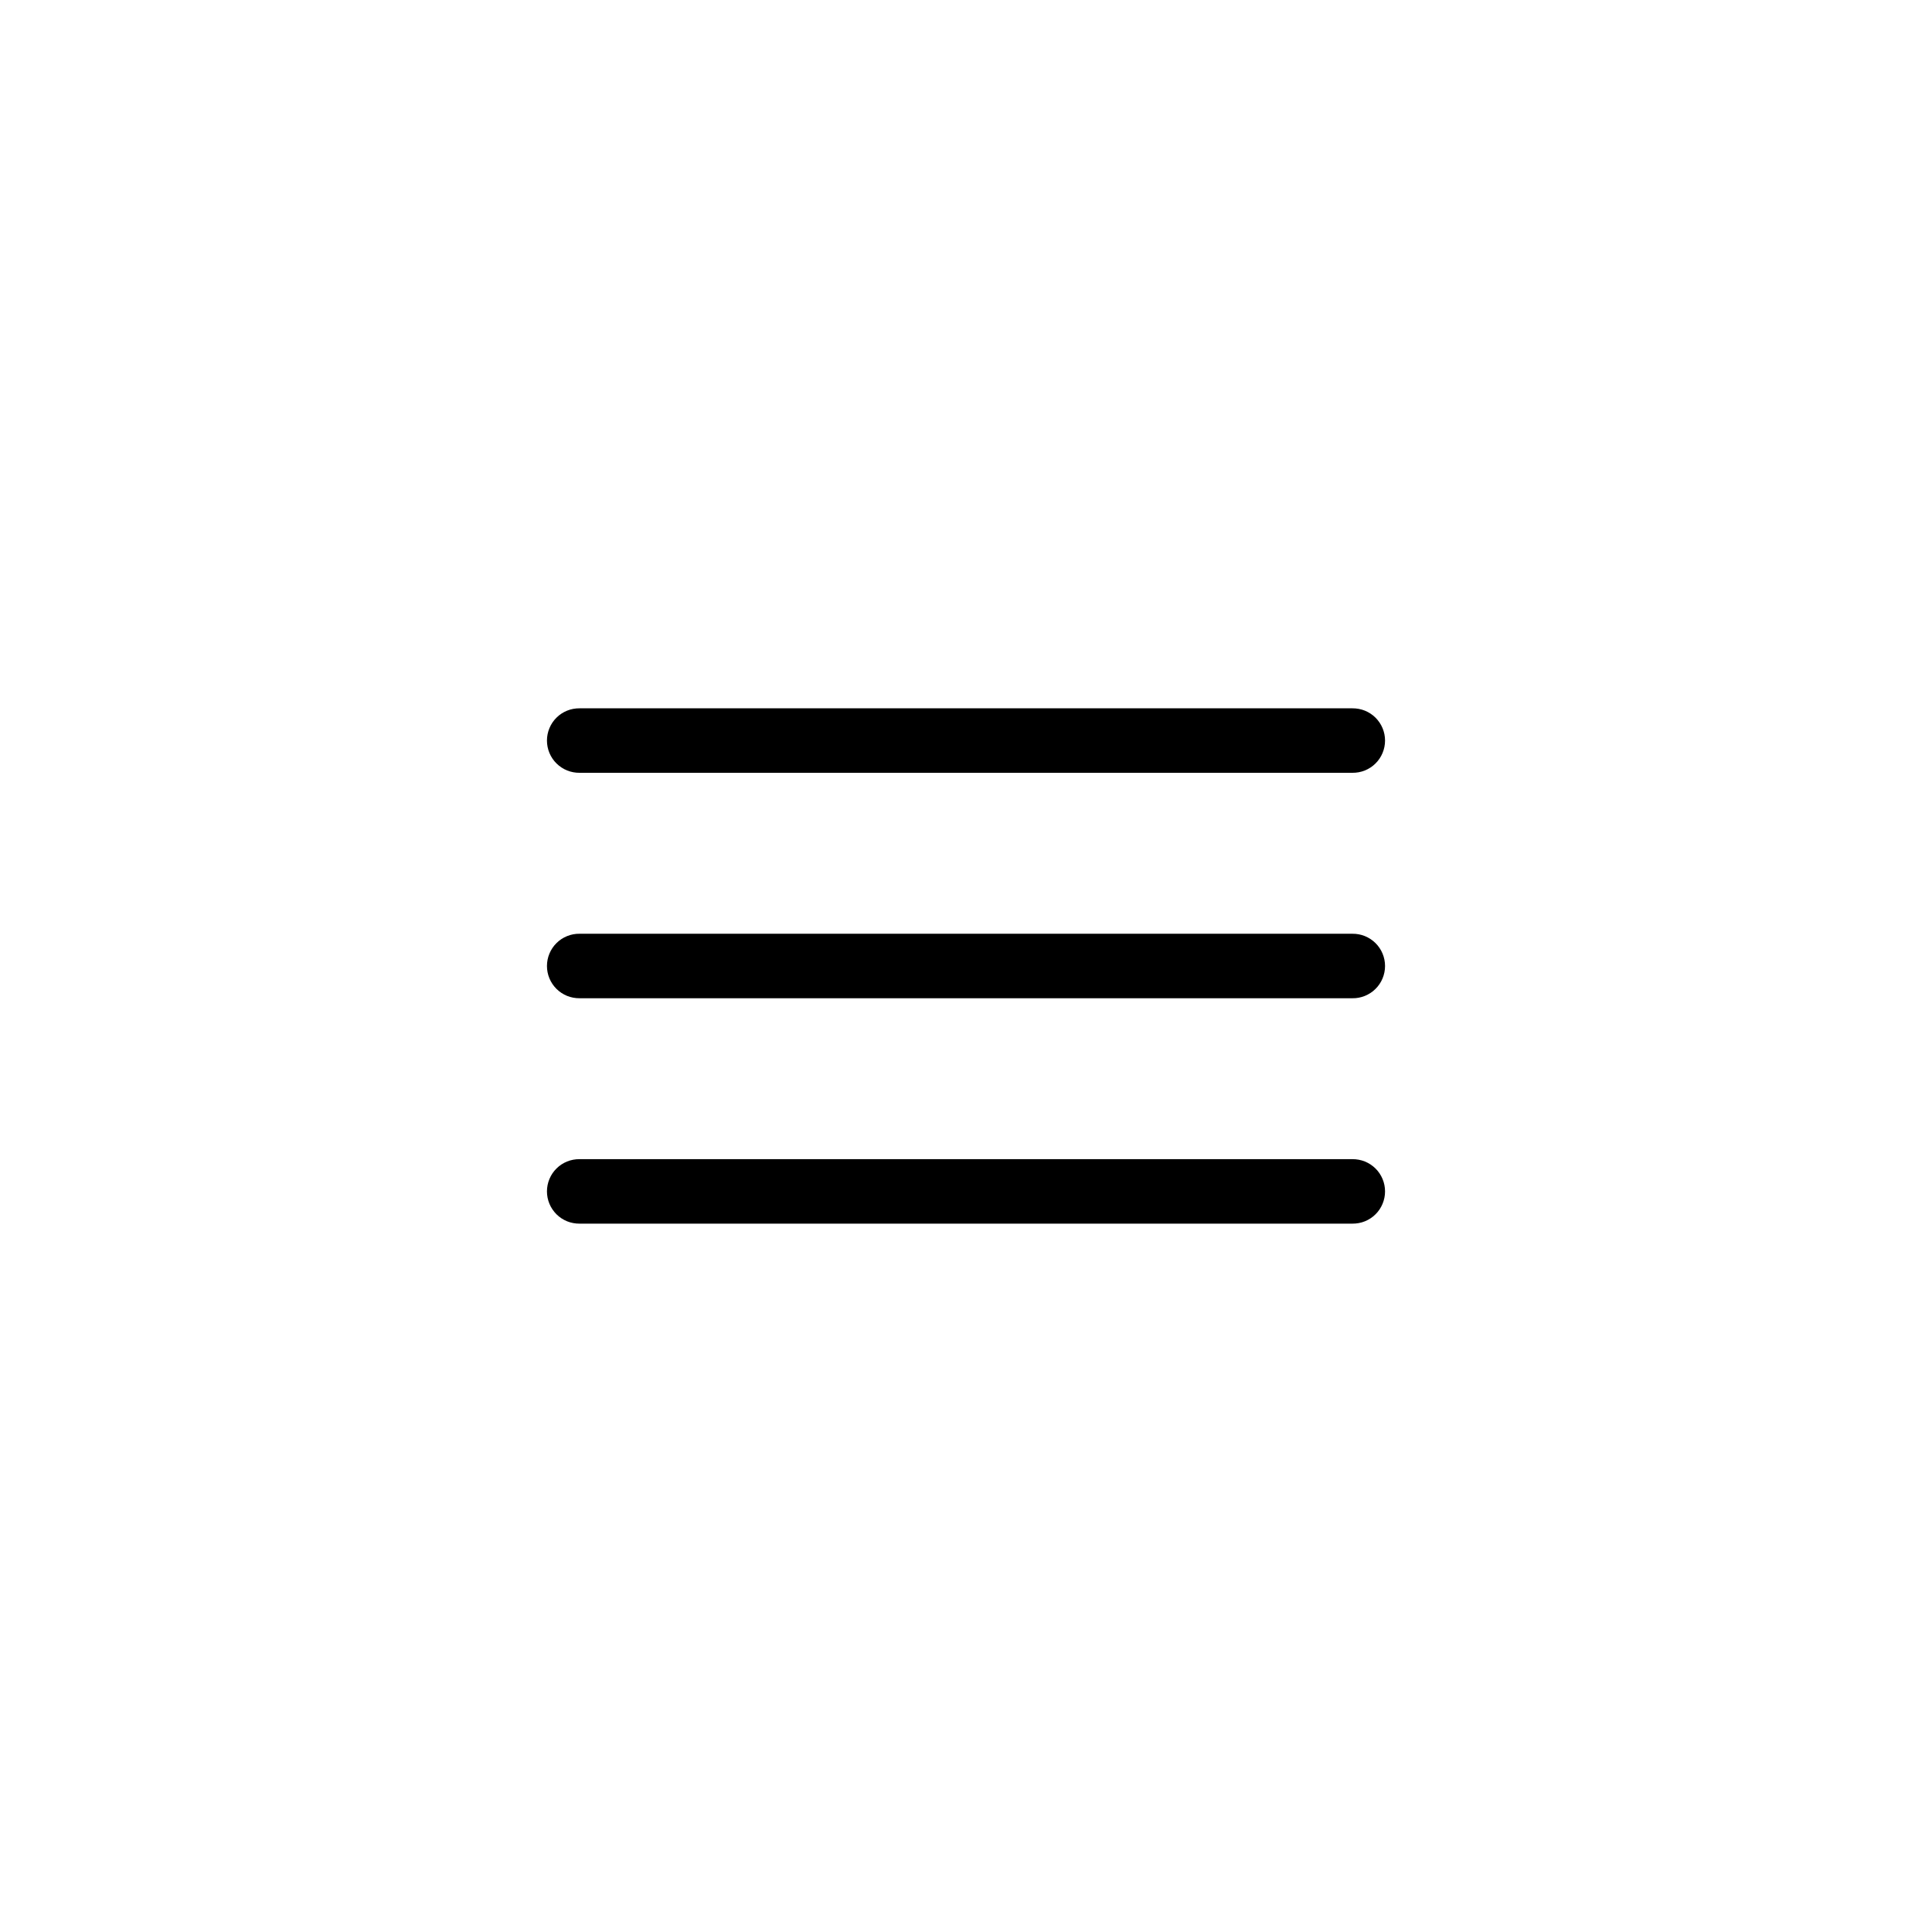 <?xml version="1.0" encoding="UTF-8"?>
<svg id="Calque_1" xmlns="http://www.w3.org/2000/svg" version="1.1" viewBox="0 0 48 48">
  <!-- Generator: Adobe Illustrator 29.1.0, SVG Export Plug-In . SVG Version: 2.1.0 Build 142)  -->
  <path d="M13.827,18.969c.076.074.165.133.263.173.098.039.204.059.31.058h19.2c.106.001.211-.018.31-.058.098-.04.188-.098.263-.173.076-.074.135-.163.176-.261.041-.098.062-.203.062-.309s-.021-.211-.062-.309c-.041-.098-.101-.186-.176-.261-.076-.075-.165-.133-.263-.173-.098-.039-.204-.059-.31-.058H14.4c-.106-.001-.211.018-.31.058s-.188.098-.263.173c-.076.074-.135.163-.176.261-.041.098-.062.203-.062.309s.021.211.062.309c.041.098.101.187.176.261Z"/>
  <path d="M34.173,23.43c-.076-.075-.165-.133-.263-.173-.098-.04-.204-.059-.31-.058H14.4c-.106-.002-.211.018-.31.058-.098.039-.188.098-.263.173-.076.074-.135.163-.176.261-.041.098-.062.203-.062.309s.021.211.062.309c.041.098.101.187.176.261.076.075.165.133.263.173.098.039.204.059.31.058h19.2c.106.002.211-.018.31-.058.098-.04.188-.098.263-.173.076-.074.135-.163.176-.261.041-.098.062-.203.062-.309s-.021-.211-.062-.309c-.041-.098-.101-.187-.176-.261Z"/>
  <path d="M34.173,29.03c-.076-.075-.165-.133-.263-.173-.098-.039-.204-.059-.31-.058H14.4c-.106-.001-.211.018-.31.058s-.188.098-.263.173c-.076.074-.135.163-.176.261-.041.098-.062.203-.062.309s.021.211.062.309c.041.098.101.186.176.261.076.075.165.133.263.173.098.039.204.059.31.058h19.2c.106.001.211-.018.31-.058.098-.04.188-.098.263-.173.076-.074.135-.163.176-.261.041-.098.062-.203.062-.309s-.021-.211-.062-.309c-.041-.098-.101-.187-.176-.261Z"/>
</svg>